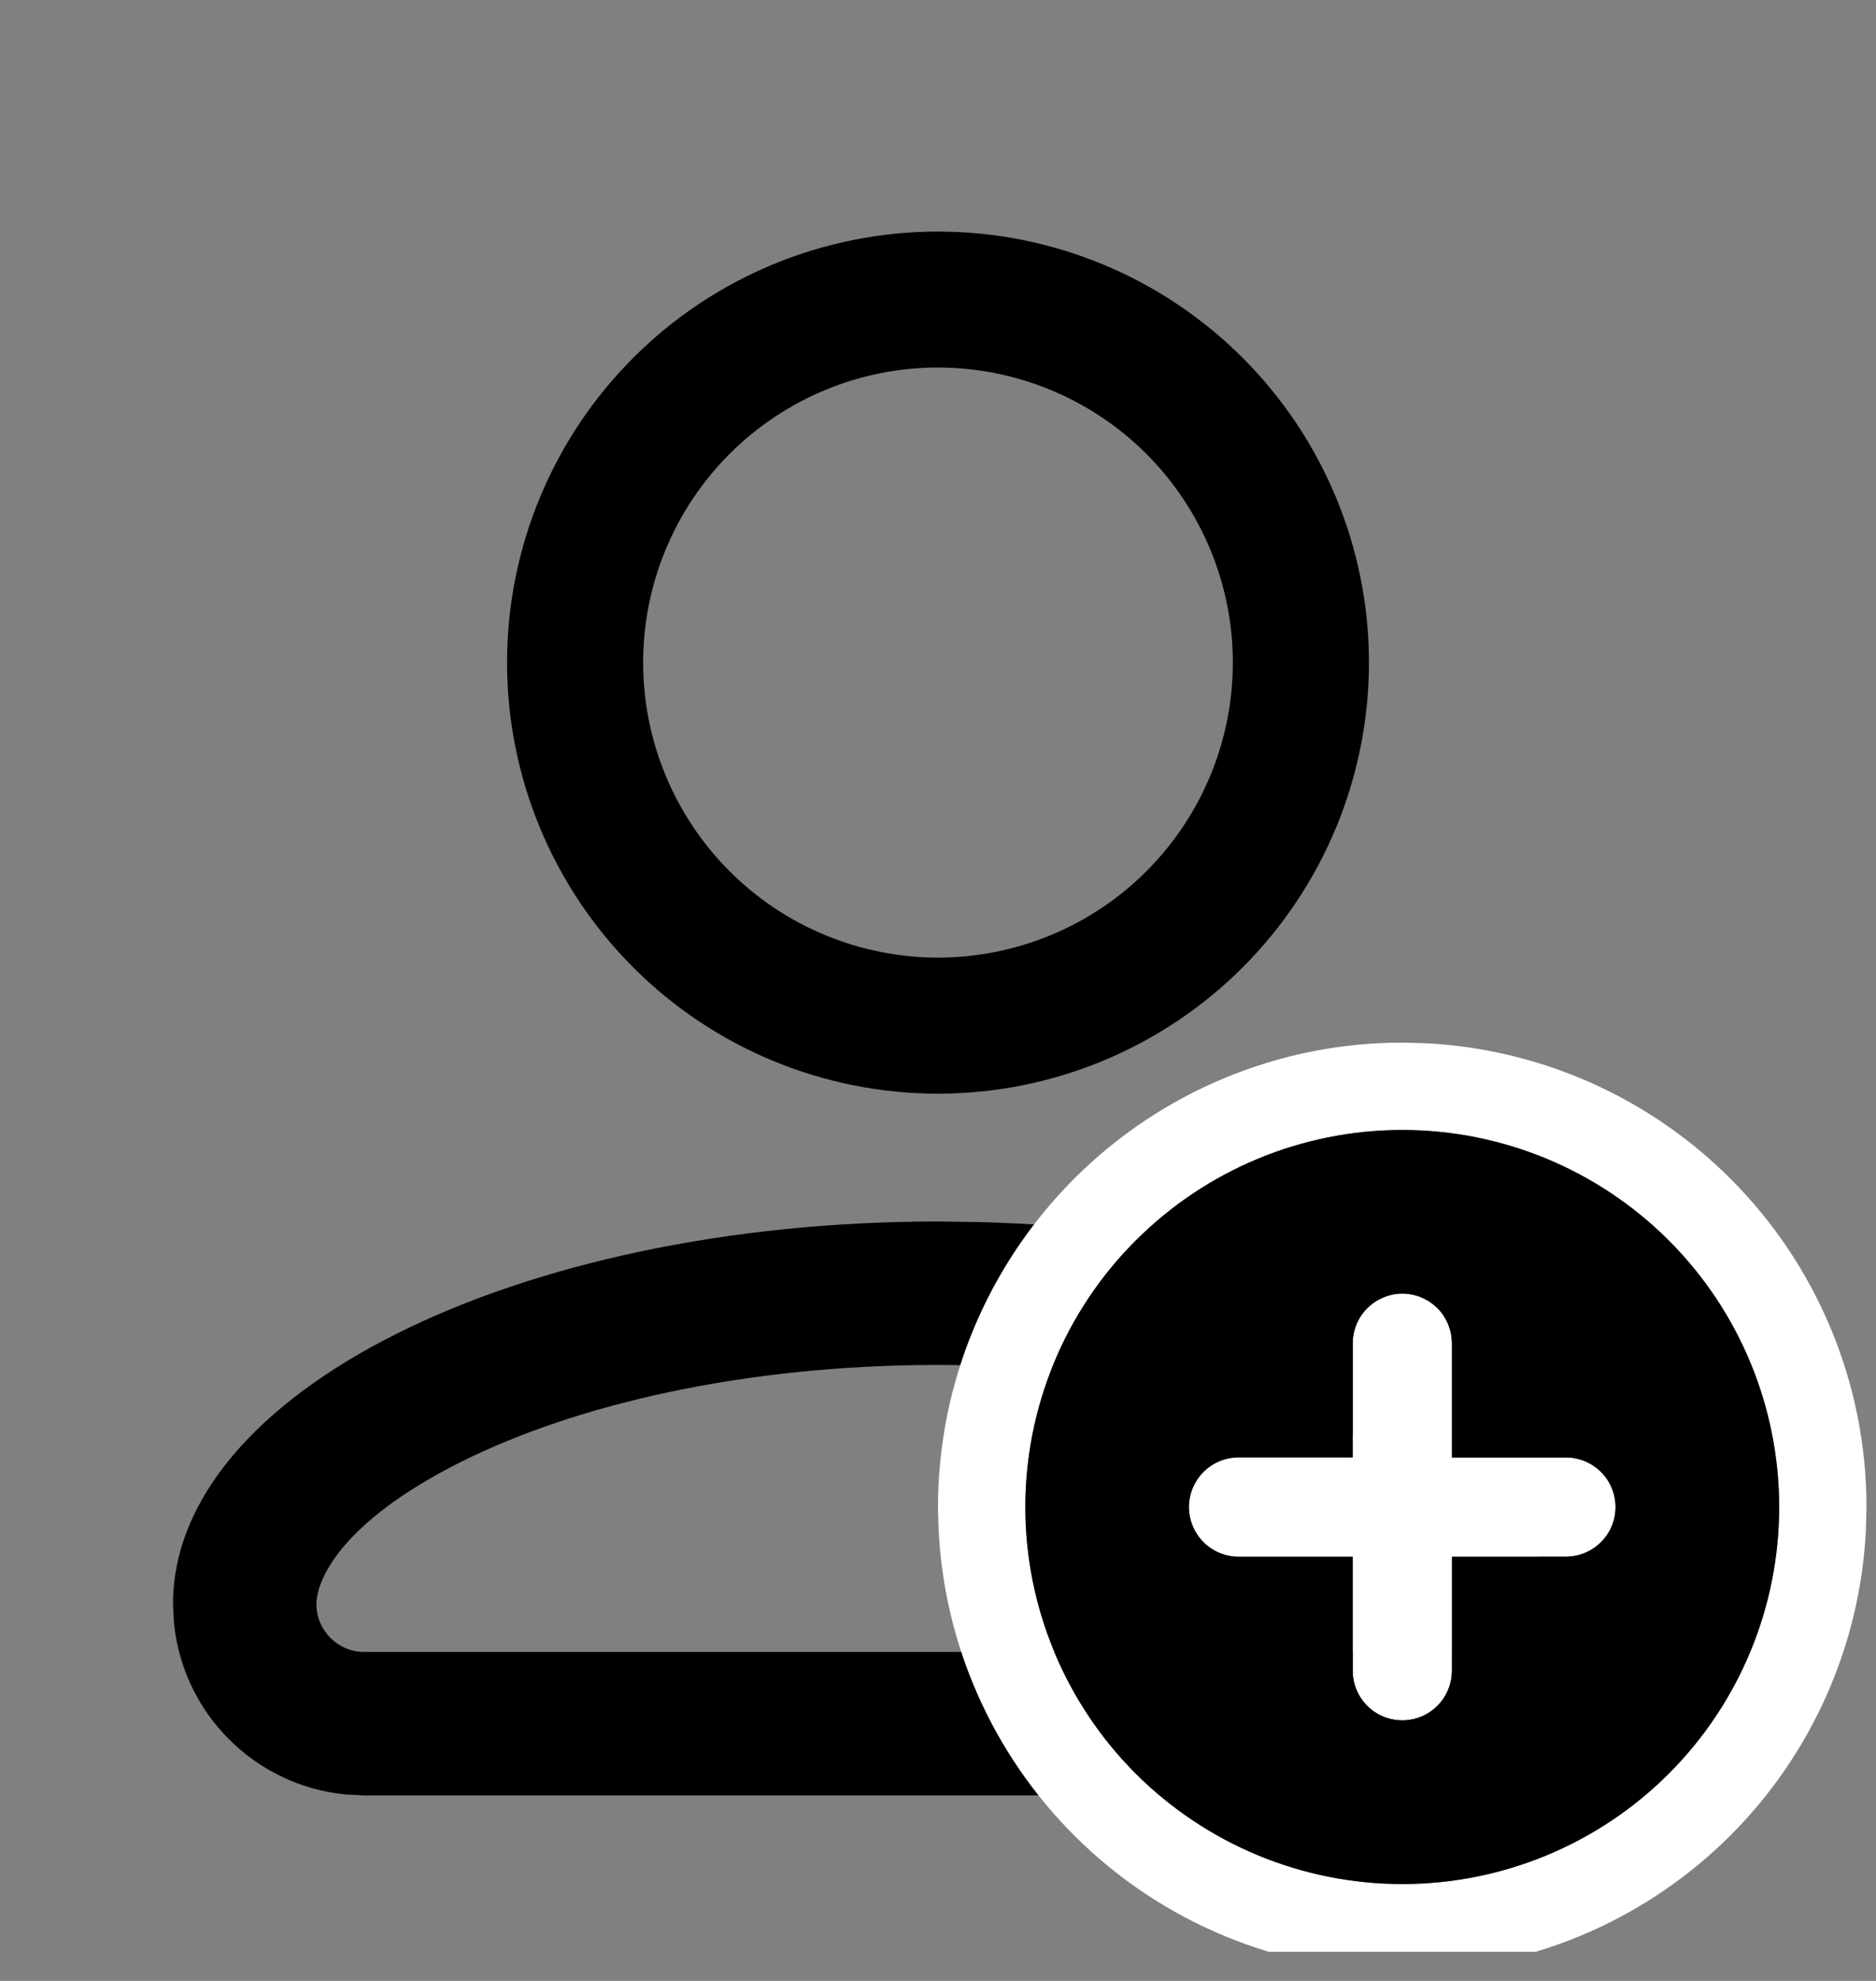 <svg viewBox="0 0 18 19" fill="none" xmlns="http://www.w3.org/2000/svg">
<rect x="0" y="0" width="18" height="19" fill="#808080" stroke="none"/>
<g clip-path="url(#clip0_11355_58869)">
<path d="M9.378 11.721C13.257 11.819 16.338 13.422 16.339 15.386L16.33 15.573C16.242 16.437 15.556 17.123 14.692 17.211L14.504 17.221H3.495L3.308 17.211C2.444 17.123 1.758 16.437 1.67 15.573L1.66 15.386C1.661 13.358 4.945 11.716 9 11.716L9.378 11.721ZM9 13.092C7.14 13.092 5.524 13.472 4.425 14.021C3.244 14.612 3.036 15.173 3.036 15.386C3.036 15.639 3.242 15.845 3.495 15.845H14.504C14.757 15.845 14.963 15.639 14.963 15.386C14.963 15.174 14.755 14.612 13.575 14.021C12.476 13.472 10.86 13.092 9 13.092ZM9 2.221C10.096 2.221 11.148 2.657 11.923 3.432C12.698 4.207 13.135 5.259 13.135 6.355C13.135 7.452 12.698 8.504 11.923 9.279C11.148 10.054 10.096 10.49 9 10.49C7.904 10.49 6.851 10.055 6.076 9.279C5.301 8.504 4.865 7.452 4.865 6.355C4.865 5.259 5.301 4.207 6.076 3.432C6.851 2.656 7.904 2.221 9 2.221ZM9 3.525C8.25 3.525 7.53 3.824 7 4.354C6.469 4.885 6.171 5.605 6.171 6.355C6.171 7.106 6.47 7.826 7 8.356C7.53 8.887 8.25 9.184 9 9.185C9.75 9.184 10.47 8.887 11 8.356C11.53 7.826 11.829 7.106 11.829 6.355C11.829 5.605 11.53 4.885 11 4.354C10.47 3.824 9.75 3.526 9 3.525Z" fill="currentColor"/>
<path d="M17.071 14.455C17.071 13.496 16.69 12.576 16.012 11.898C15.334 11.22 14.414 10.838 13.455 10.838C12.496 10.838 11.576 11.219 10.898 11.898C10.219 12.576 9.838 13.496 9.838 14.455C9.838 15.414 10.22 16.334 10.898 17.012C11.576 17.69 12.496 18.071 13.455 18.071C14.414 18.071 15.334 17.69 16.012 17.012C16.69 16.334 17.071 15.414 17.071 14.455ZM12.979 14.931H11.885C11.759 14.931 11.637 14.881 11.548 14.792C11.459 14.703 11.408 14.581 11.408 14.455C11.408 14.329 11.459 14.207 11.548 14.118C11.637 14.029 11.758 13.979 11.885 13.979H12.979V12.885C12.979 12.758 13.029 12.637 13.118 12.548C13.207 12.459 13.329 12.408 13.455 12.408C13.581 12.408 13.703 12.459 13.792 12.548C13.881 12.637 13.931 12.759 13.931 12.885V13.979H15.025C15.151 13.979 15.272 14.029 15.361 14.118C15.451 14.207 15.501 14.329 15.501 14.455C15.501 14.581 15.451 14.703 15.361 14.792C15.272 14.881 15.151 14.931 15.025 14.931H13.931V16.025C13.931 16.151 13.881 16.272 13.792 16.361C13.703 16.451 13.581 16.501 13.455 16.501C13.329 16.501 13.207 16.451 13.118 16.361C13.029 16.272 12.979 16.151 12.979 16.025V14.931ZM17.903 14.676C17.849 15.777 17.386 16.821 16.604 17.604C15.821 18.386 14.777 18.849 13.676 18.903L13.455 18.909C12.274 18.909 11.141 18.439 10.306 17.604C9.523 16.821 9.061 15.777 9.006 14.676L9 14.455C9 13.274 9.471 12.141 10.306 11.306C11.141 10.47 12.274 10 13.455 10L13.676 10.006C14.777 10.061 15.821 10.523 16.604 11.306C17.439 12.141 17.909 13.274 17.909 14.455L17.903 14.676Z" fill="white"/>
<path d="M13.455 10.838C14.414 10.838 15.334 11.22 16.012 11.898C16.69 12.576 17.071 13.496 17.071 14.455C17.071 15.414 16.69 16.334 16.012 17.012C15.334 17.69 14.414 18.071 13.455 18.071C12.496 18.071 11.576 17.69 10.898 17.012C10.22 16.334 9.838 15.414 9.838 14.455C9.838 13.496 10.219 12.576 10.898 11.898C11.576 11.219 12.496 10.838 13.455 10.838ZM13.455 12.408C13.329 12.408 13.207 12.459 13.118 12.548C13.029 12.637 12.979 12.758 12.979 12.885V13.979H11.885C11.758 13.979 11.637 14.029 11.548 14.118C11.459 14.207 11.408 14.329 11.408 14.455C11.408 14.581 11.459 14.703 11.548 14.792C11.637 14.881 11.759 14.931 11.885 14.931H12.979V16.025C12.979 16.151 13.029 16.272 13.118 16.361C13.207 16.451 13.329 16.501 13.455 16.501C13.581 16.501 13.703 16.451 13.792 16.361C13.881 16.272 13.931 16.151 13.931 16.025V14.931H15.025C15.151 14.931 15.272 14.881 15.361 14.792C15.451 14.703 15.501 14.581 15.501 14.455C15.501 14.329 15.451 14.207 15.361 14.118C15.272 14.029 15.151 13.979 15.025 13.979H13.931V12.885C13.931 12.759 13.881 12.637 13.792 12.548C13.703 12.459 13.581 12.408 13.455 12.408Z" fill="currentColor"/>
</g>
<defs>
<clipPath id="clip0_11355_58869">
<rect width="18" height="18" fill="white" transform="translate(0 0.721)"/>
</clipPath>
</defs>
</svg>
